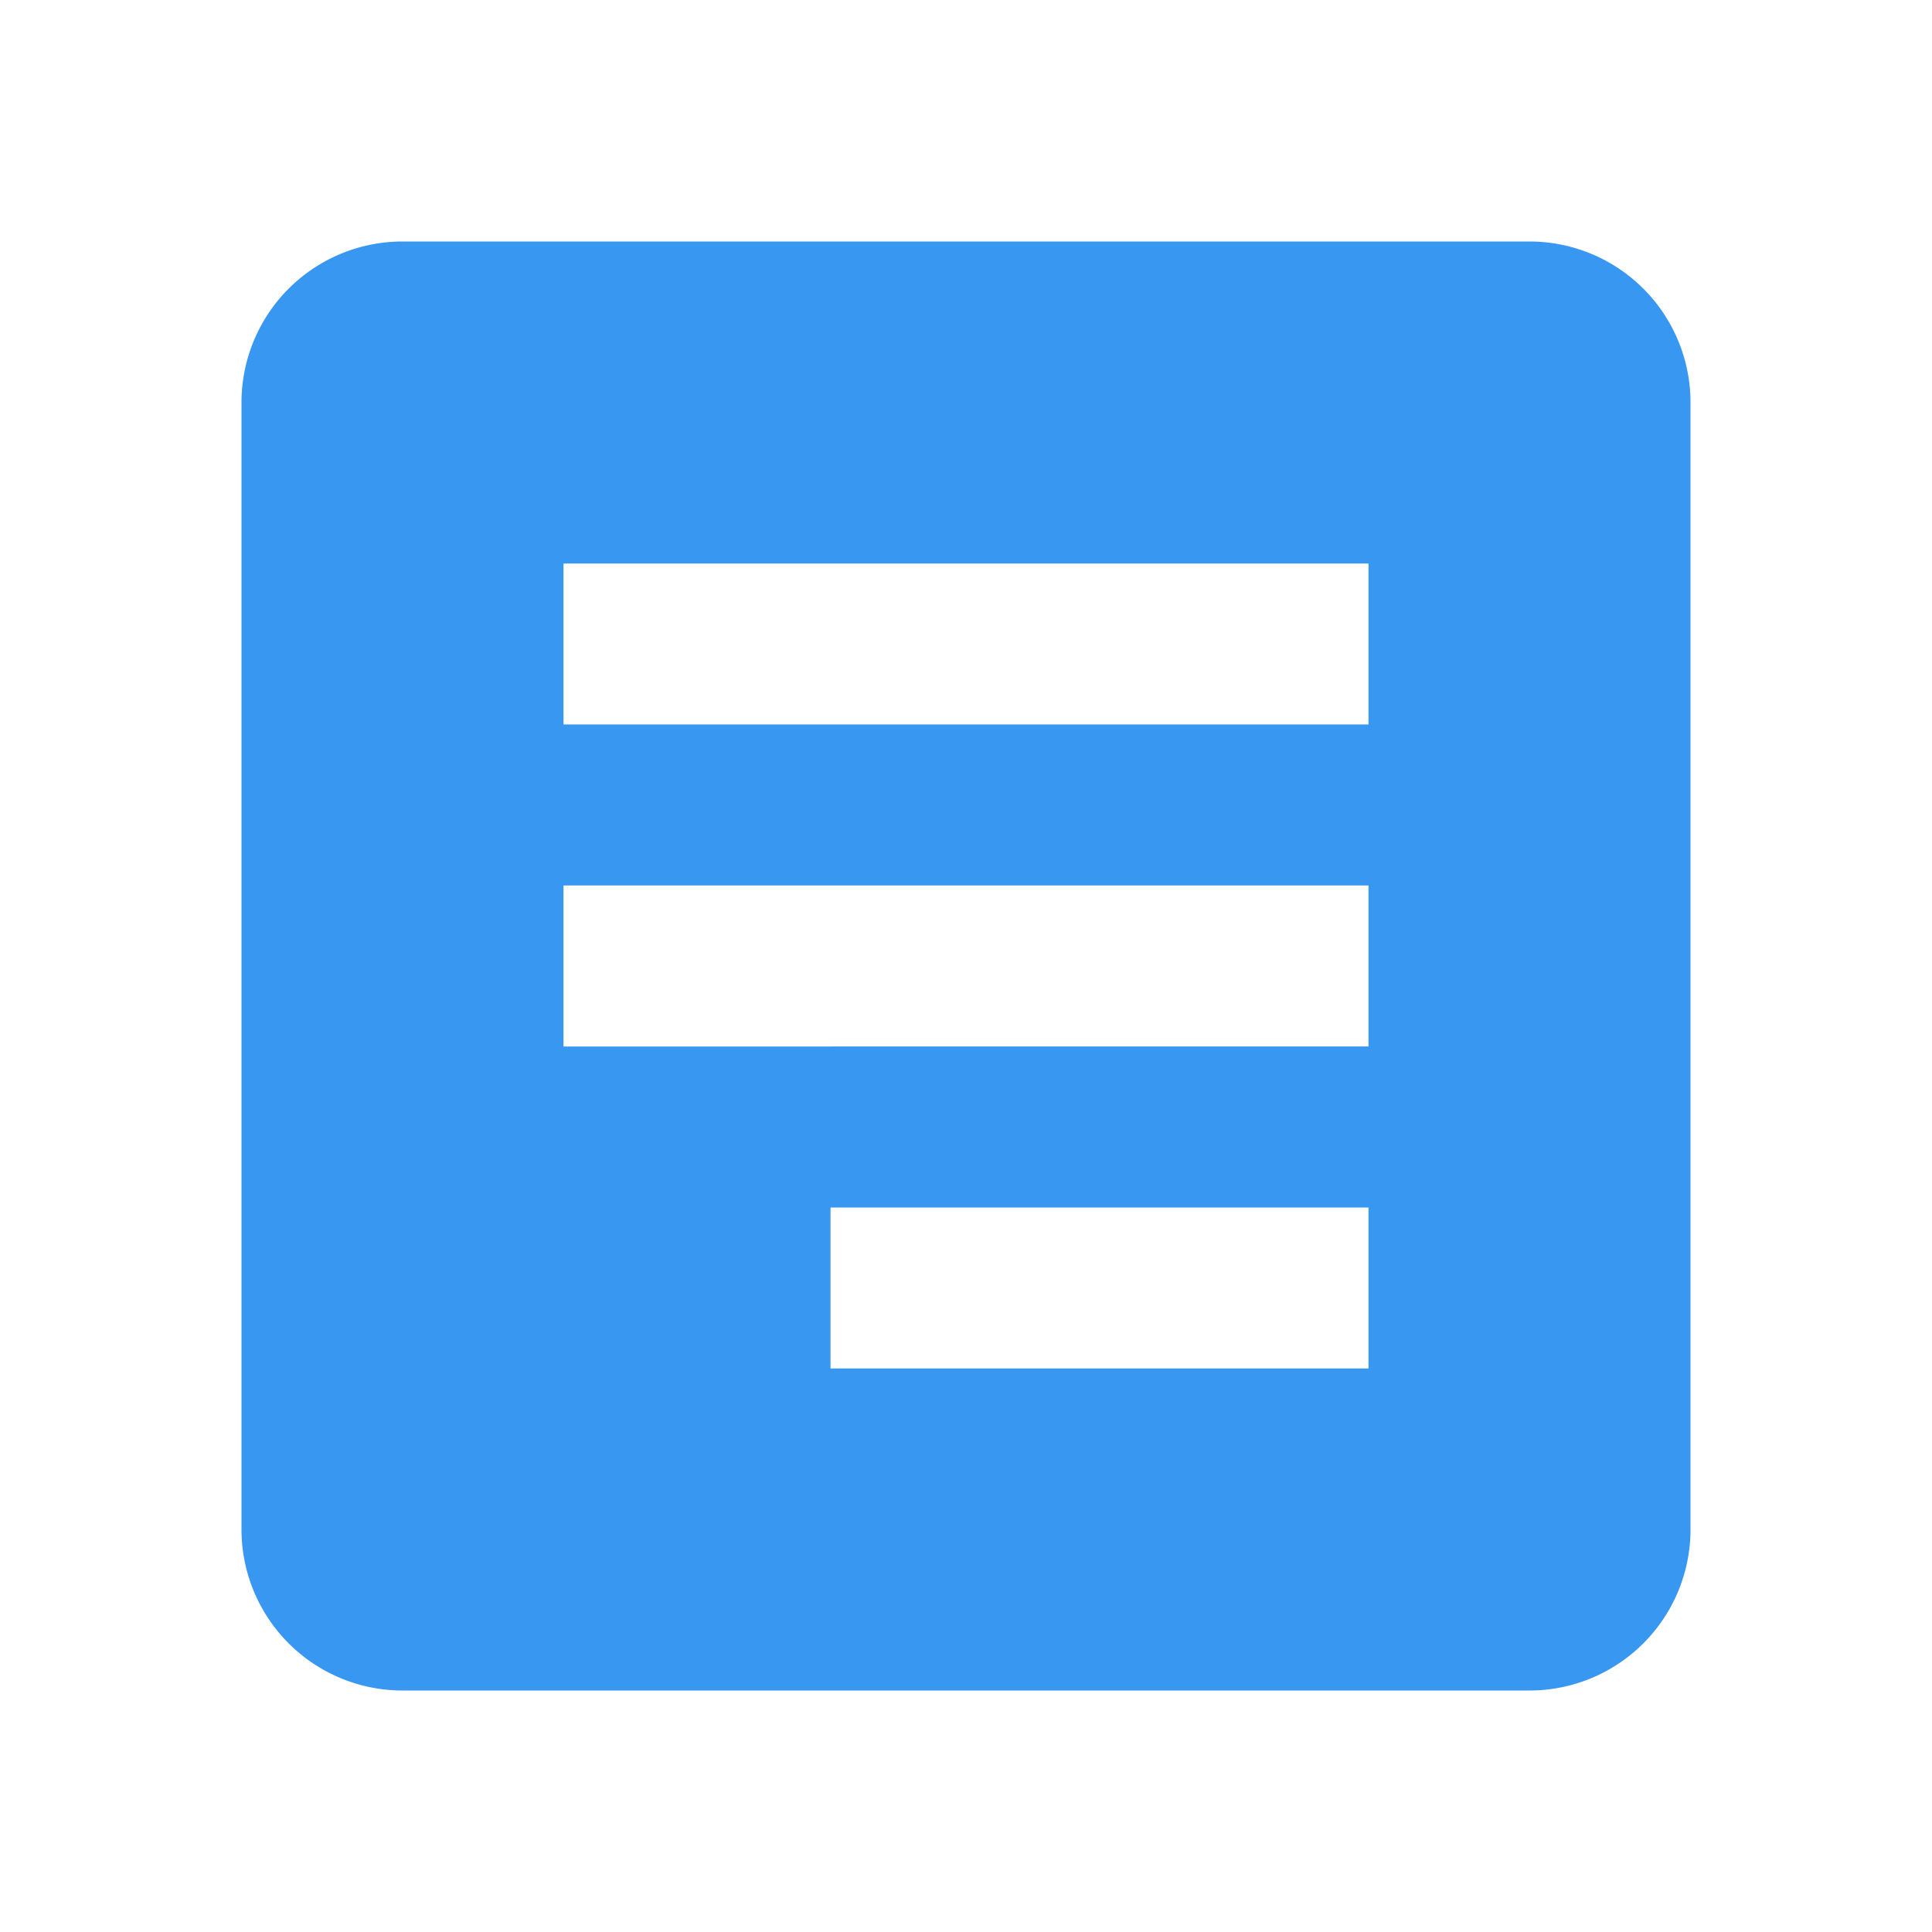 <svg xmlns="http://www.w3.org/2000/svg" width="24" height="24" viewBox="0 0 24 24"><defs><style>.a{fill:none;}.b{fill:#3897f0;}</style></defs><rect class="a" width="24" height="24"/><path class="b" d="M19,3H5A2,2,0,0,0,3,5V19a2,2,0,0,0,2,2H19a2,2,0,0,0,2-2V5A2,2,0,0,0,19,3ZM17,17H10.317V15H17Zm0-4H7V11H17Zm0-4H7V7H17Z"/></svg>